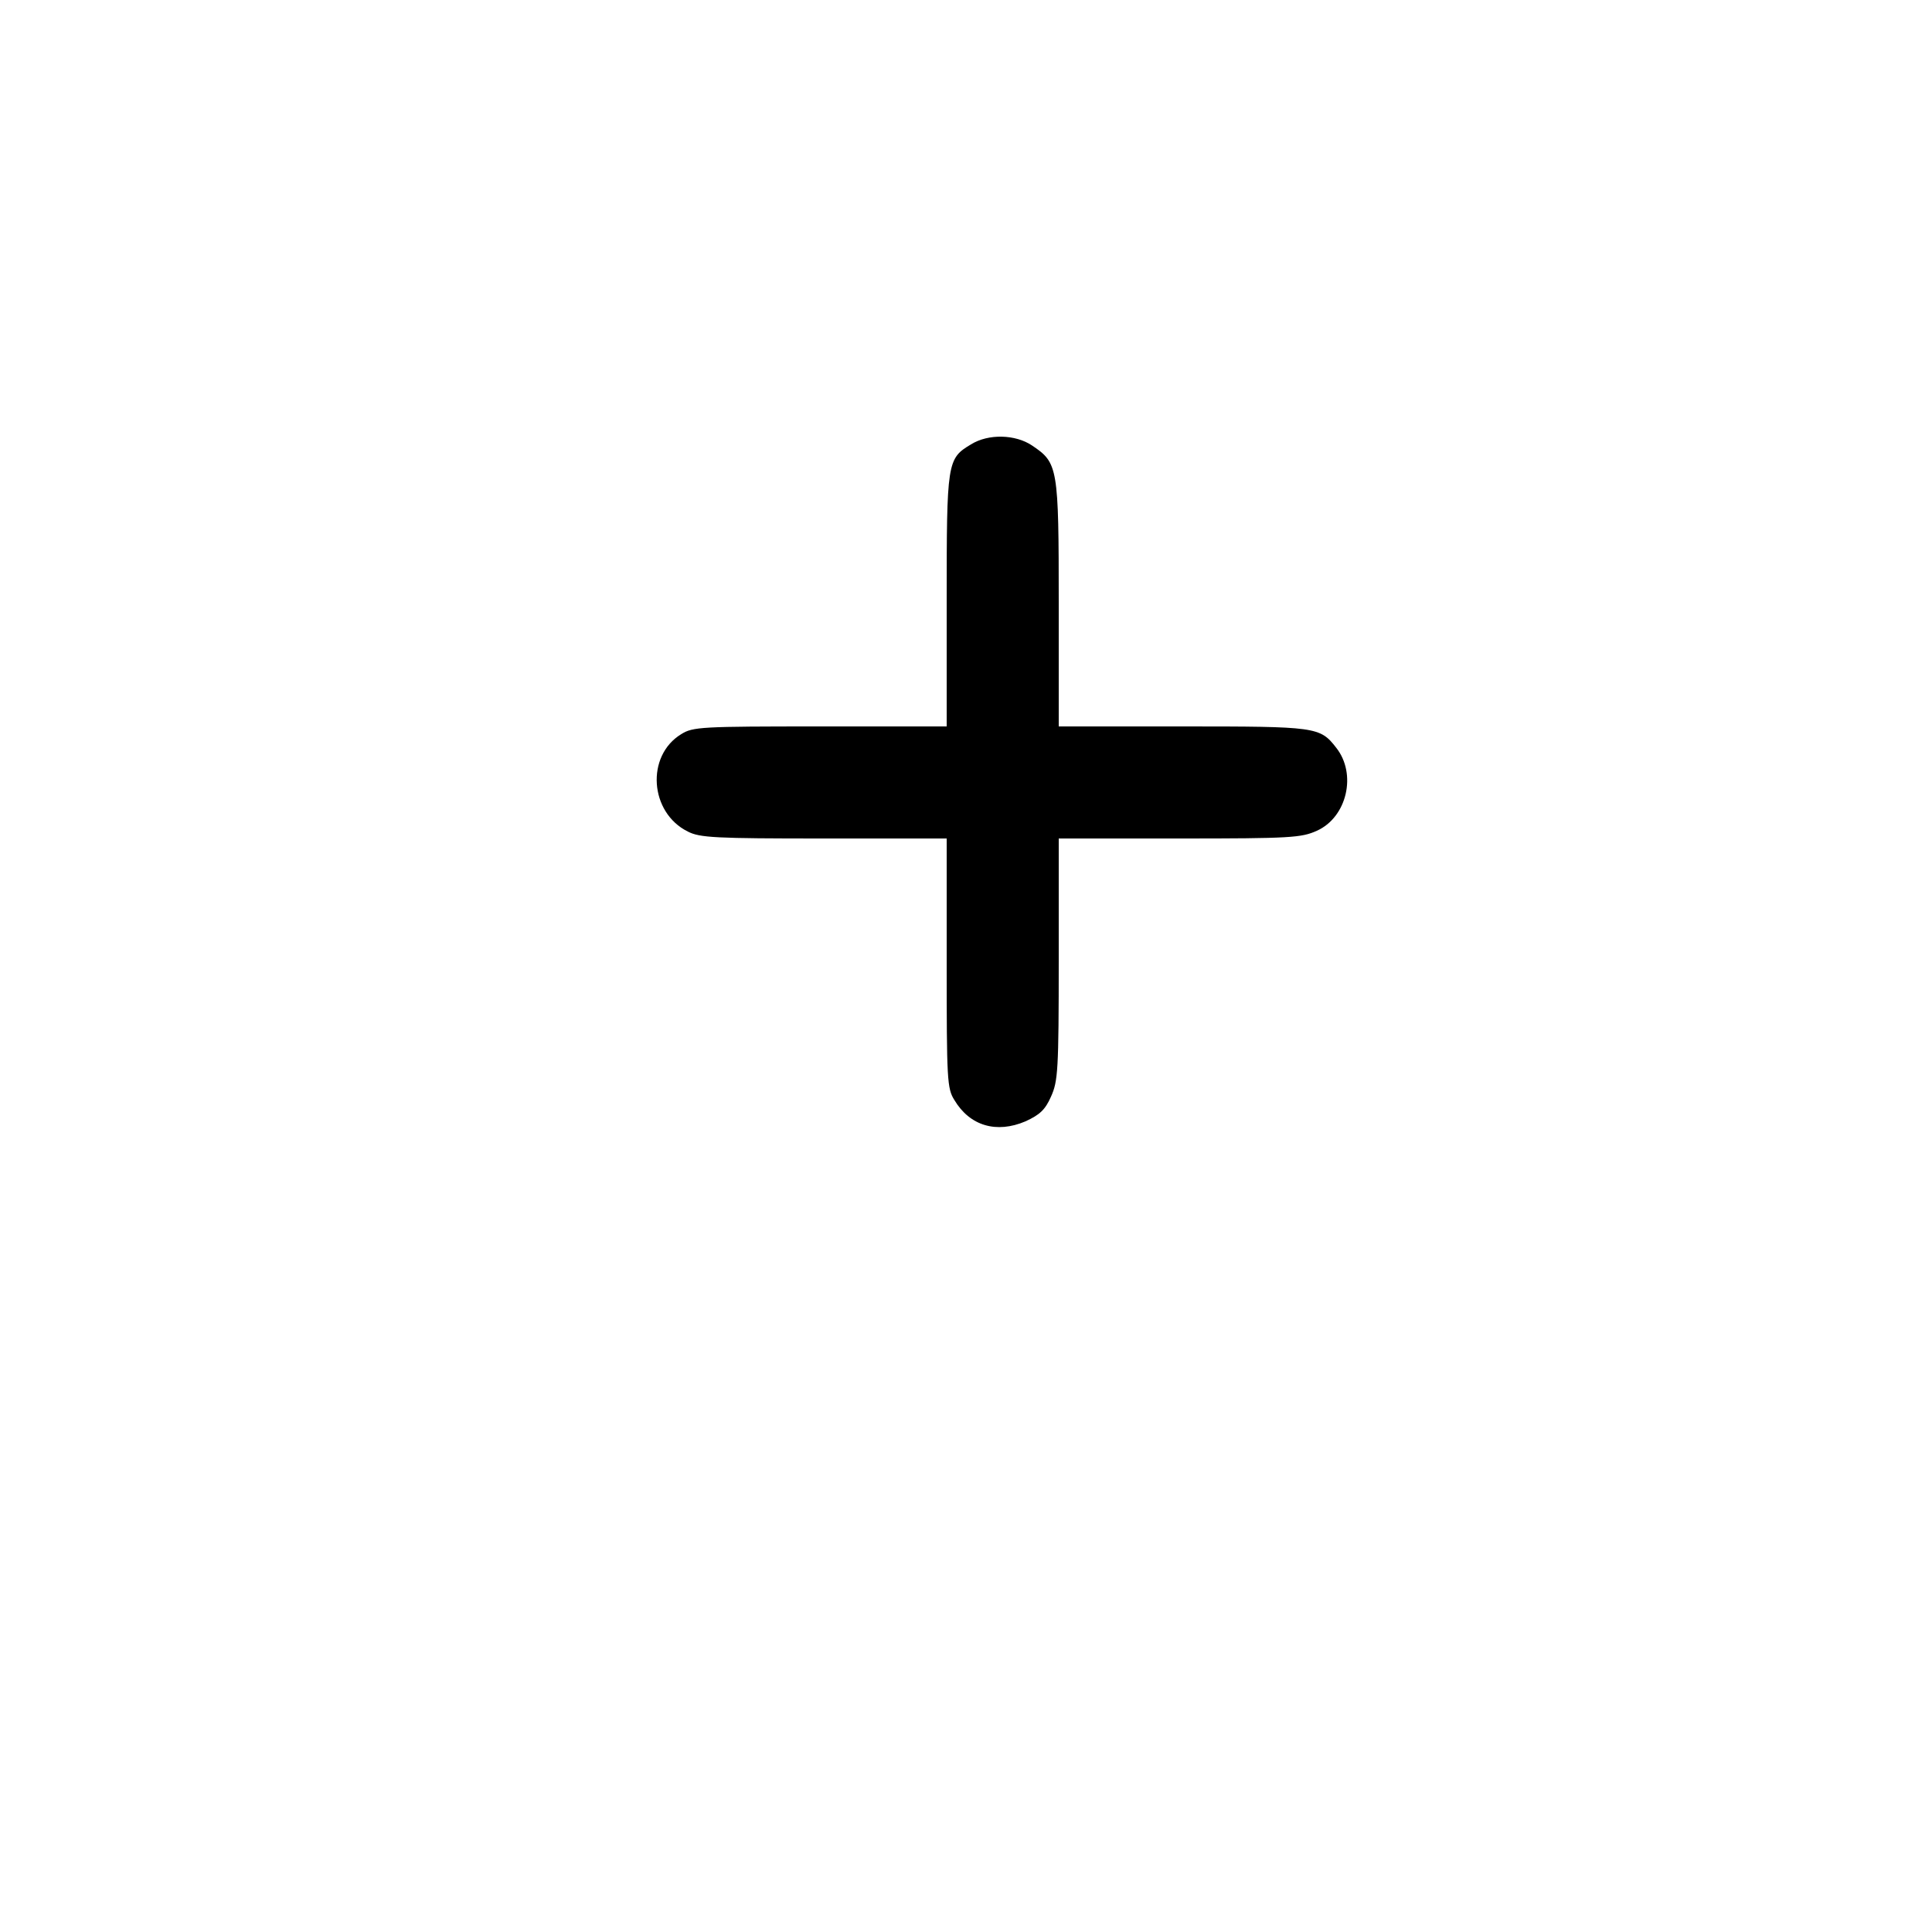 <?xml version="1.0" encoding="UTF-8" standalone="yes"?>
<svg version="1.0" xmlns="http://www.w3.org/2000/svg" width="500" height="500" viewBox="0 0 500 500" preserveAspectRatio="xMidYMid meet">
  <g transform="translate(0,500) scale(0.1,-0.1)" fill="#000000" stroke="none">
    <path d="M2513 3850 c-62 -37 -63 -45 -63 -405 l0 -325 -327 0 c-308 0 -330
-1 -360 -20 -92 -56 -82 -203 17 -252 31 -16 70 -18 353 -18 l317 0 0 -322 c0
-303 1 -325 20 -355 40 -67 109 -87 184 -55 37 17 51 30 66 64 18 40 20 67 20
356 l0 312 313 0 c288 0 315 2 355 20 78 35 104 147 50 215 -42 54 -51 55
-398 55 l-320 0 0 318 c0 354 -2 364 -69 409 -43 29 -113 31 -158 3z"/>
  </g>
</svg>